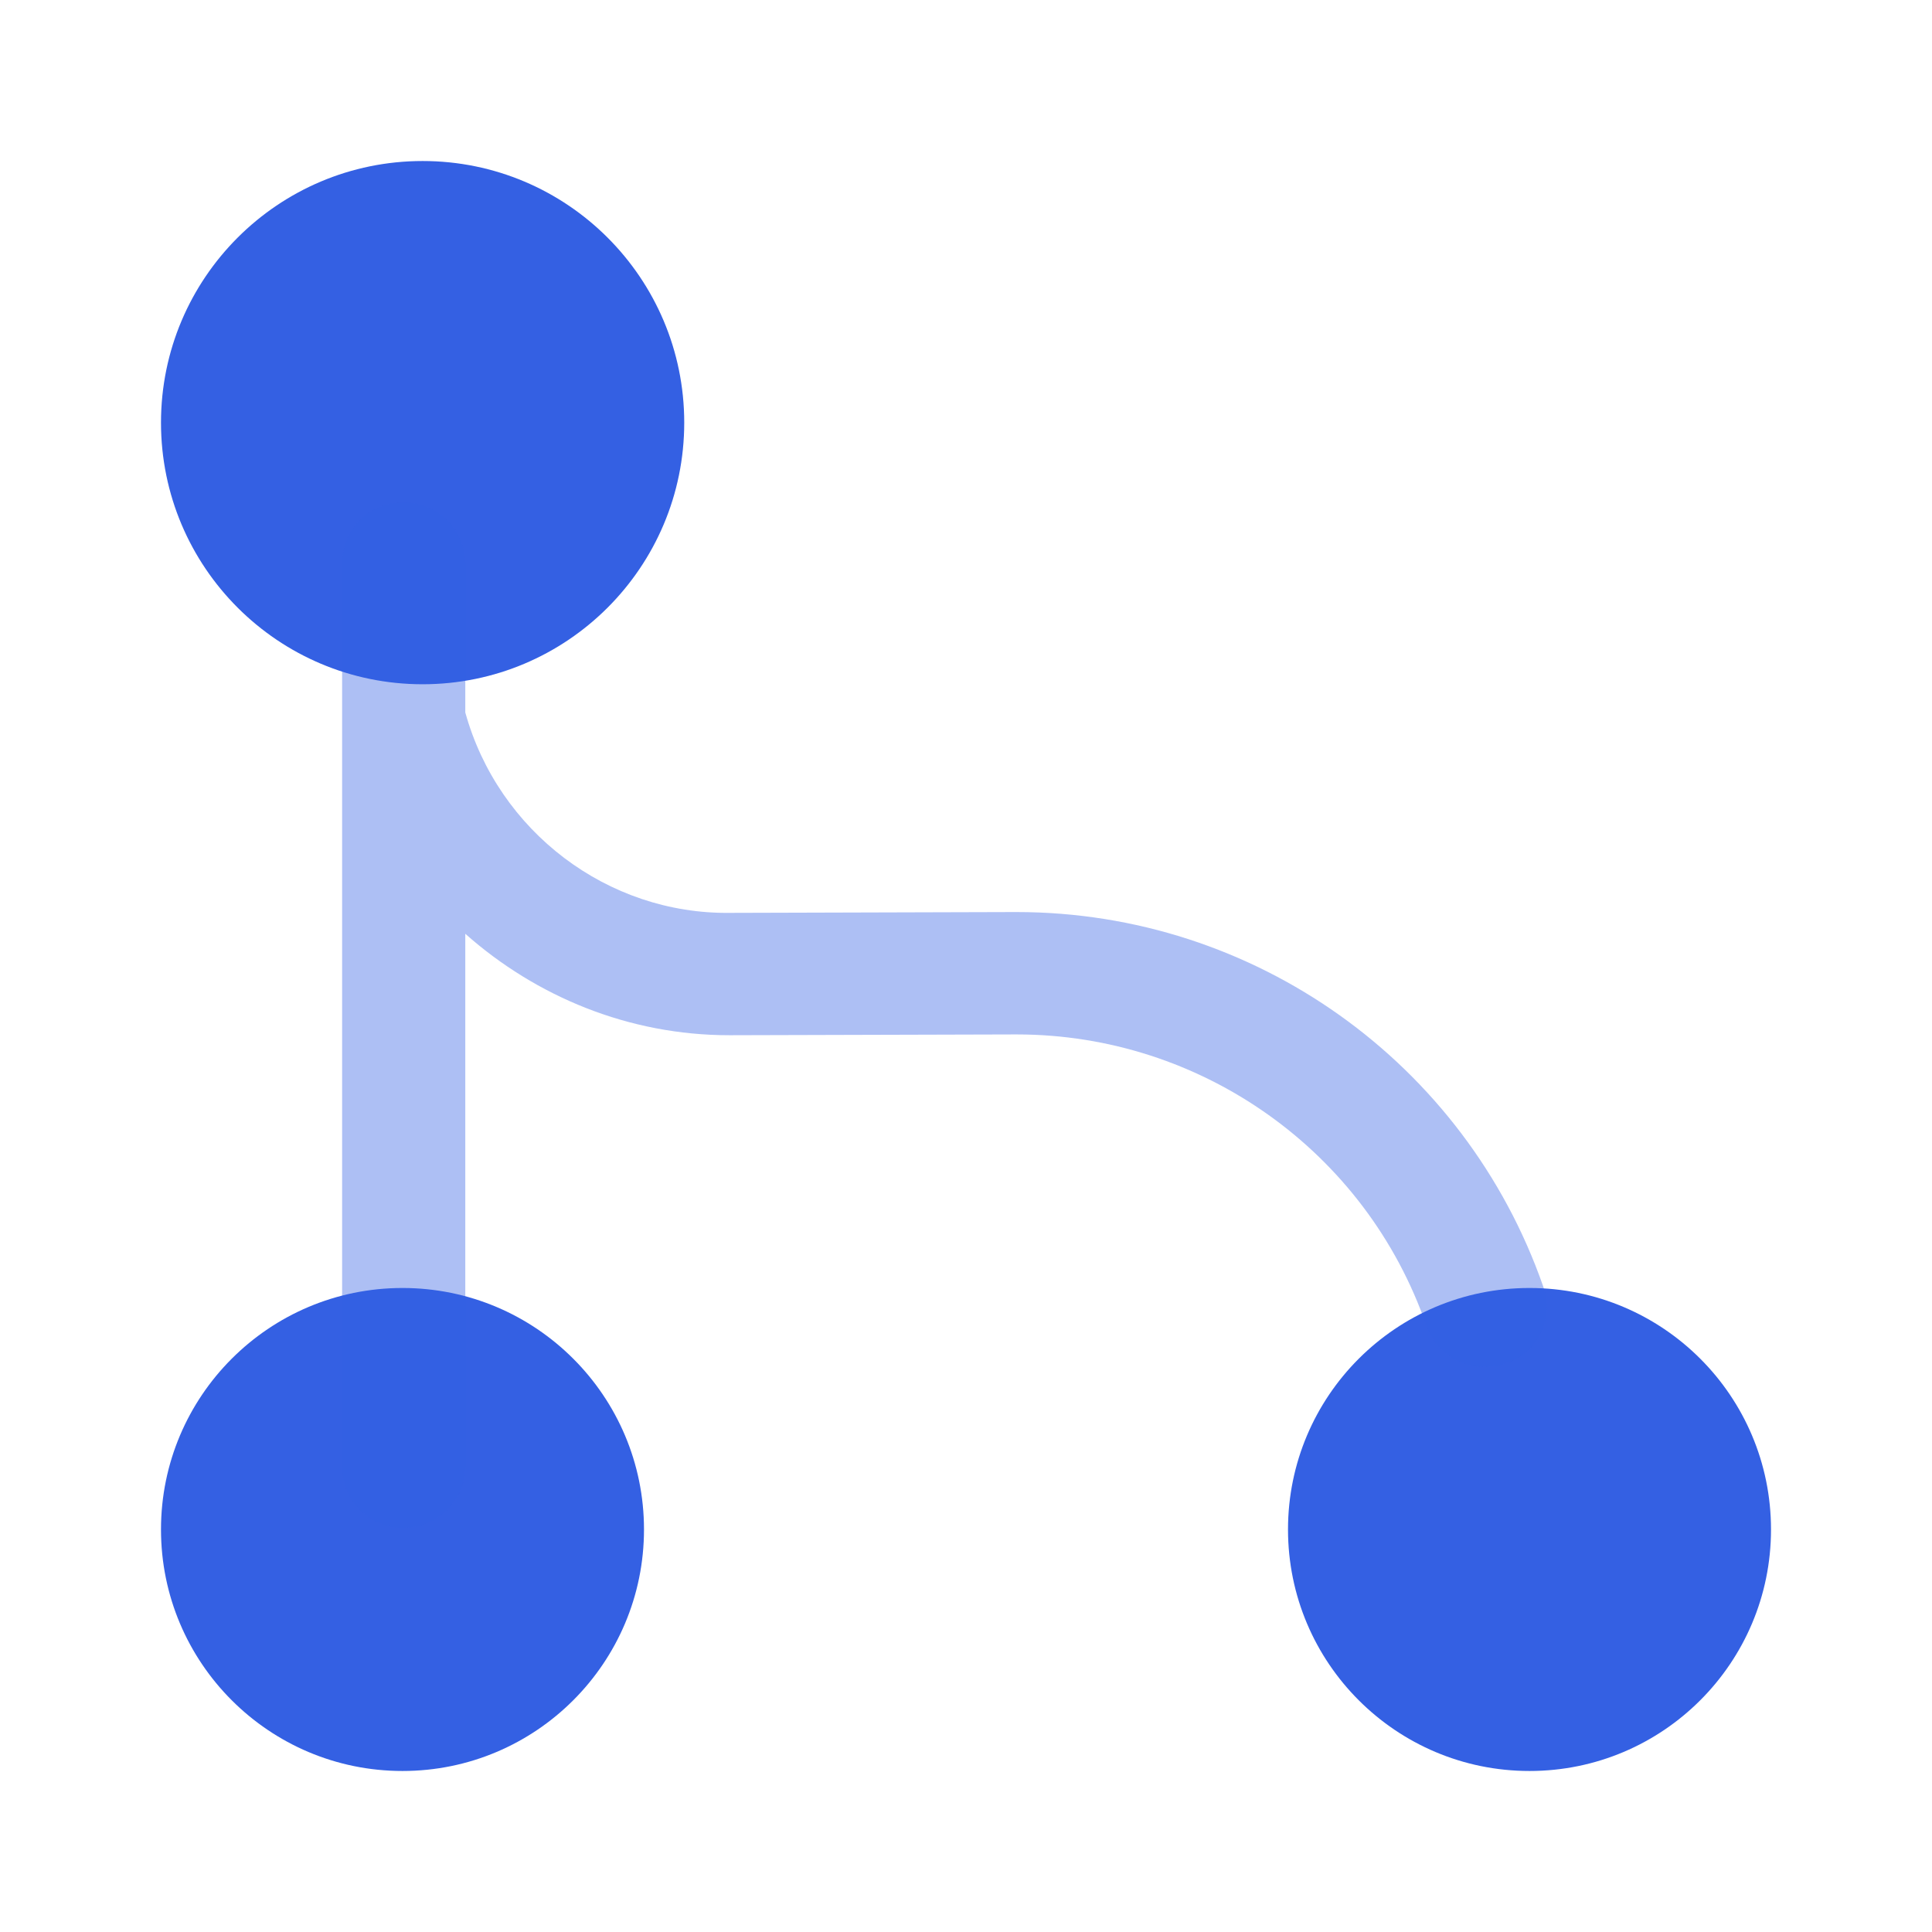 <svg width="100" height="100" viewBox="0 0 100 100" fill="none" xmlns="http://www.w3.org/2000/svg">
<path d="M21.875 35.417C29.354 35.417 35.416 29.355 35.416 21.876C35.416 14.397 29.354 8.334 21.875 8.334C14.396 8.334 8.333 14.397 8.333 21.876C8.333 29.355 14.396 35.417 21.875 35.417Z" fill="#3460E3"/>
<path d="M20.833 91.666C27.737 91.666 33.333 86.07 33.333 79.166C33.333 72.263 27.737 66.666 20.833 66.666C13.929 66.666 8.333 72.263 8.333 79.166C8.333 86.07 13.929 91.666 20.833 91.666Z" fill="#3460E3"/>
<path d="M79.167 91.666C86.071 91.666 91.667 86.07 91.667 79.166C91.667 72.263 86.071 66.666 79.167 66.666C72.263 66.666 66.667 72.263 66.667 79.166C66.667 86.07 72.263 91.666 79.167 91.666Z" fill="#3460E3"/>
<path opacity="0.4" d="M79.875 66.583C75.833 55 64.916 47.208 52.625 47.208C52.583 47.208 52.541 47.208 52.5 47.208L37.791 47.25C31.458 47.333 25.791 43.042 24.083 36.875V29.167C24.083 27.417 22.666 26 20.875 26C19.083 26 17.708 27.417 17.708 29.167V75.917C17.708 77.667 19.125 79.083 20.875 79.083C22.625 79.083 24.083 77.667 24.083 75.917V48.333C27.75 51.583 32.541 53.583 37.75 53.583C37.791 53.583 37.791 53.583 37.833 53.583L52.541 53.542C52.583 53.542 52.583 53.542 52.625 53.542C62.166 53.542 70.708 59.583 73.833 68.625C74.291 69.958 75.541 70.75 76.833 70.75C77.166 70.75 77.541 70.708 77.875 70.583C79.583 70.083 80.458 68.25 79.875 66.583Z" fill="#3460E3"/>
</svg>
